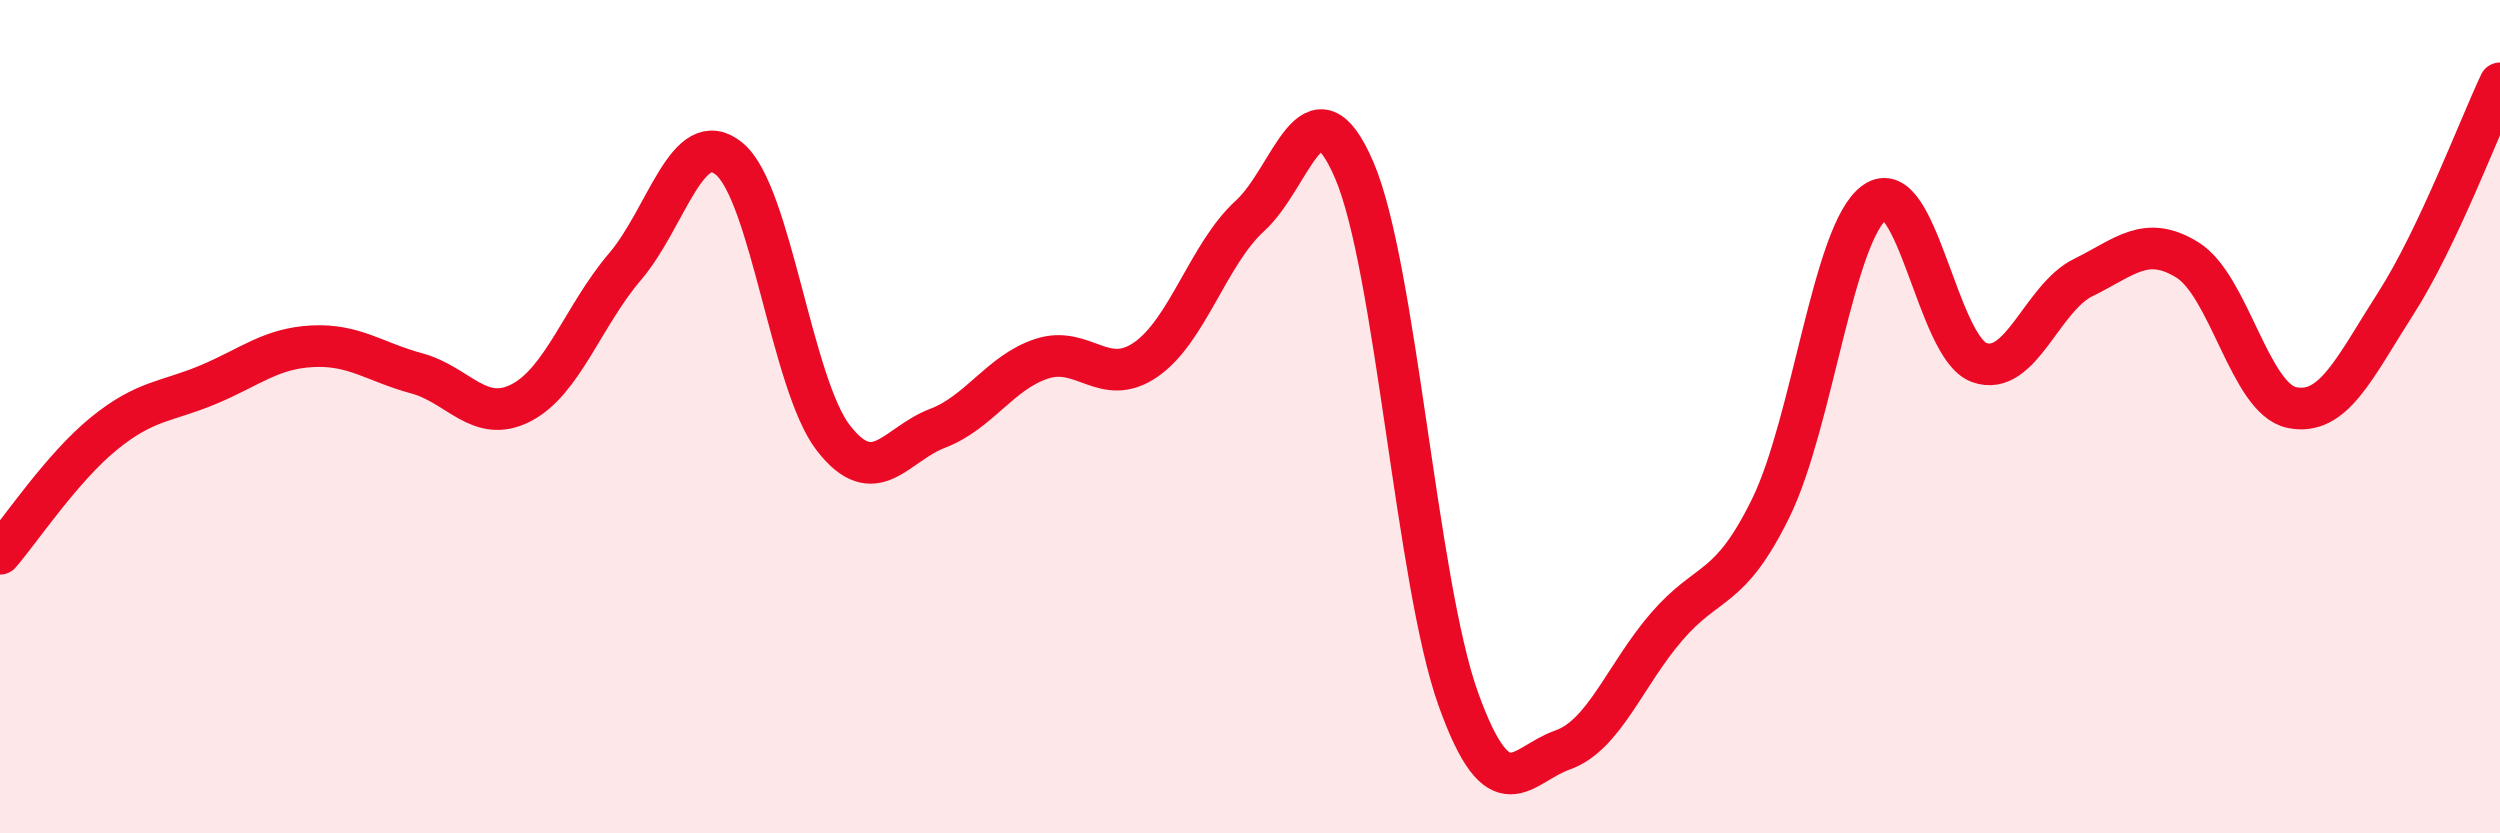 
    <svg width="60" height="20" viewBox="0 0 60 20" xmlns="http://www.w3.org/2000/svg">
      <path
        d="M 0,13.29 C 0.5,12.71 1.5,11.21 2.5,10.4 C 3.5,9.59 4,9.65 5,9.23 C 6,8.81 6.5,8.36 7.5,8.31 C 8.5,8.26 9,8.69 10,8.96 C 11,9.23 11.5,10.18 12.5,9.67 C 13.5,9.16 14,7.57 15,6.4 C 16,5.23 16.5,2.99 17.5,3.81 C 18.5,4.63 19,9.22 20,10.51 C 21,11.8 21.5,10.66 22.5,10.28 C 23.5,9.9 24,8.94 25,8.61 C 26,8.28 26.5,9.32 27.5,8.63 C 28.5,7.94 29,6.09 30,5.18 C 31,4.27 31.5,1.76 32.5,4.08 C 33.5,6.4 34,14 35,16.78 C 36,19.56 36.5,18.35 37.5,18 C 38.5,17.65 39,16.2 40,15.04 C 41,13.88 41.5,14.23 42.5,12.19 C 43.5,10.15 44,5.55 45,4.85 C 46,4.15 46.5,8.34 47.5,8.7 C 48.5,9.06 49,7.15 50,6.66 C 51,6.17 51.5,5.62 52.5,6.24 C 53.5,6.86 54,9.57 55,9.78 C 56,9.99 56.5,8.84 57.5,7.28 C 58.5,5.72 59.5,3.06 60,2L60 20L0 20Z"
        fill="#EB0A25"
        opacity="0.1"
        stroke-linecap="round"
        stroke-linejoin="round"
      />
      <path
        d="M 0,13.29 C 0.5,12.71 1.5,11.21 2.5,10.4 C 3.5,9.59 4,9.65 5,9.23 C 6,8.81 6.5,8.36 7.5,8.31 C 8.5,8.26 9,8.69 10,8.96 C 11,9.23 11.5,10.18 12.5,9.67 C 13.5,9.16 14,7.57 15,6.4 C 16,5.23 16.5,2.99 17.5,3.81 C 18.5,4.63 19,9.22 20,10.51 C 21,11.8 21.5,10.66 22.5,10.28 C 23.5,9.9 24,8.94 25,8.61 C 26,8.28 26.5,9.32 27.5,8.63 C 28.5,7.94 29,6.09 30,5.18 C 31,4.27 31.5,1.76 32.5,4.08 C 33.5,6.4 34,14 35,16.78 C 36,19.56 36.5,18.35 37.5,18 C 38.5,17.65 39,16.2 40,15.04 C 41,13.88 41.5,14.23 42.5,12.19 C 43.5,10.15 44,5.55 45,4.85 C 46,4.15 46.5,8.34 47.5,8.7 C 48.5,9.06 49,7.15 50,6.66 C 51,6.17 51.5,5.62 52.5,6.24 C 53.5,6.86 54,9.57 55,9.78 C 56,9.99 56.5,8.84 57.5,7.28 C 58.5,5.72 59.5,3.06 60,2"
        stroke="#EB0A25"
        stroke-width="1"
        fill="none"
        stroke-linecap="round"
        stroke-linejoin="round"
      />
    </svg>
  